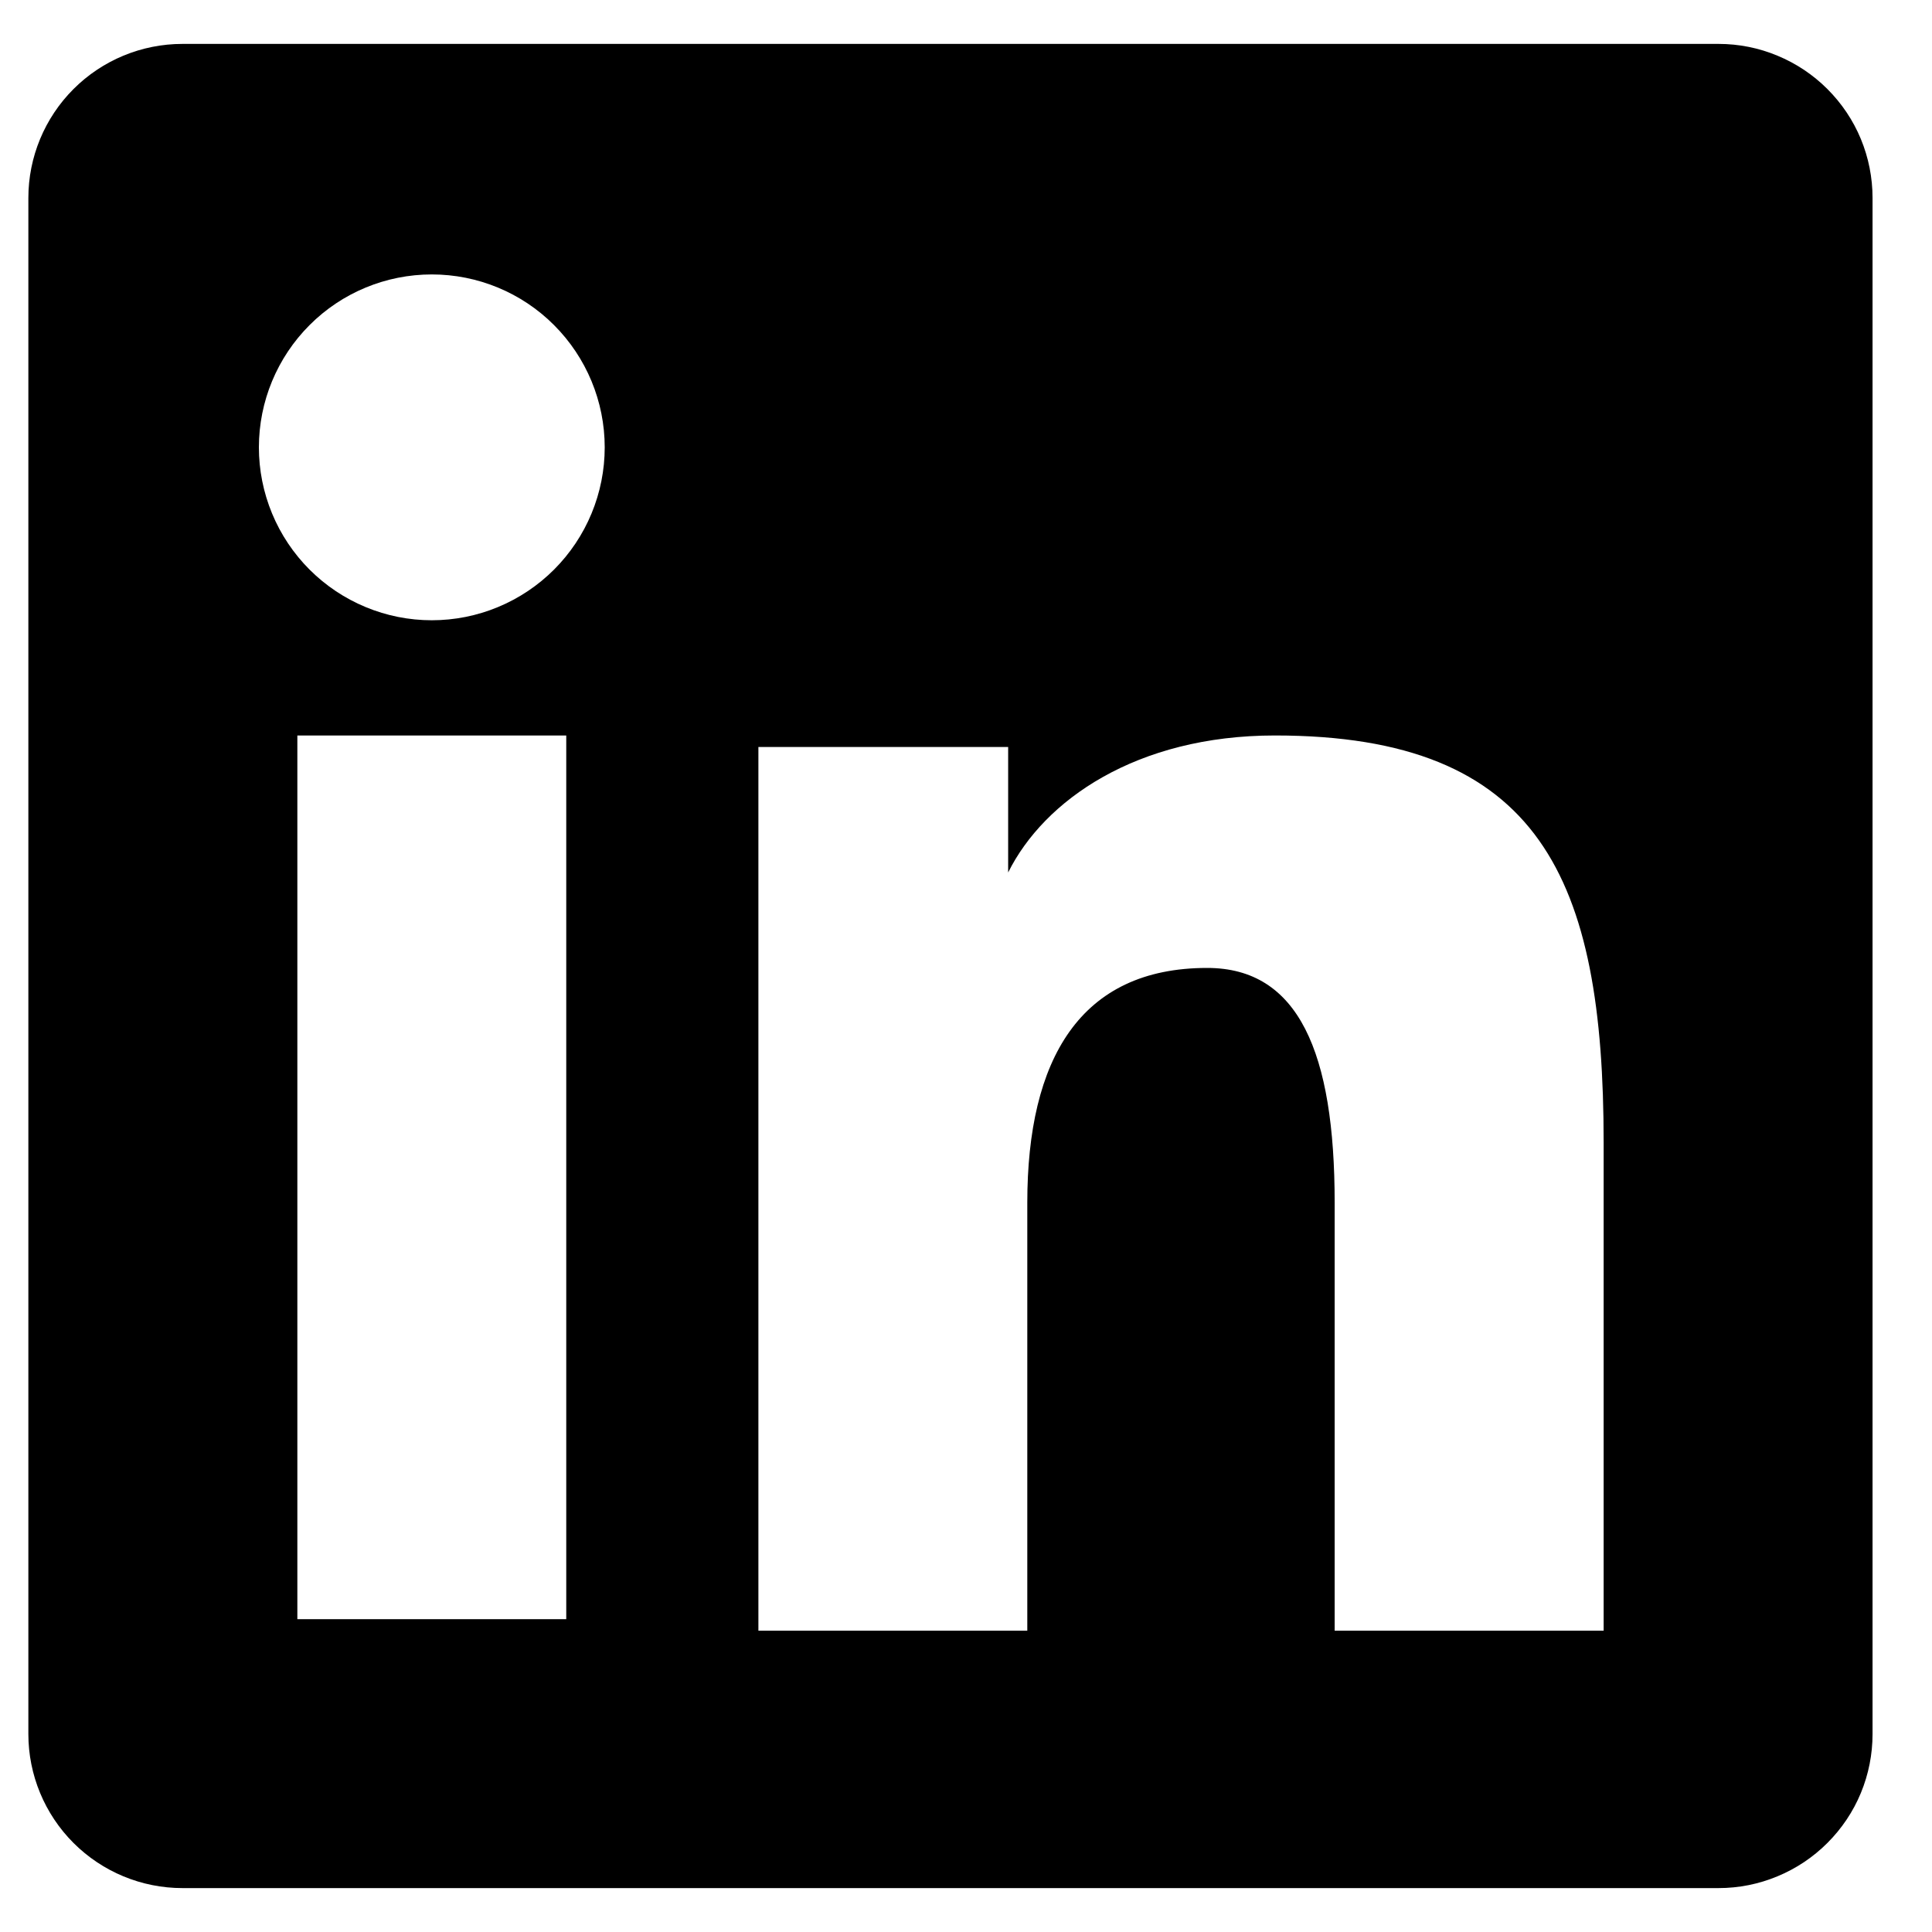 <svg xmlns="http://www.w3.org/2000/svg" width="22" height="22" viewBox="0 0 22 22" fill="none"><path fill-rule="evenodd" clip-rule="evenodd" d="M0.323 2.254C0.323 1.789 0.508 1.343 0.837 1.014C1.166 0.685 1.612 0.5 2.078 0.5H19.569C19.799 0.5 20.027 0.545 20.24 0.634C20.453 0.722 20.646 0.851 20.809 1.014C20.972 1.177 21.102 1.37 21.19 1.583C21.278 1.796 21.323 2.024 21.323 2.254V19.746C21.323 19.976 21.278 20.204 21.19 20.417C21.102 20.63 20.972 20.823 20.809 20.986C20.646 21.149 20.453 21.278 20.24 21.366C20.027 21.455 19.799 21.5 19.569 21.5H2.078C1.612 21.5 1.166 21.315 0.837 20.986C0.508 20.657 0.323 20.211 0.323 19.746V2.254ZM8.636 8.506H11.48V9.935C11.889 9.113 12.94 8.375 14.518 8.375C17.543 8.375 18.261 10.01 18.261 13.011V18.569H15.198V13.695C15.198 11.986 14.788 11.022 13.746 11.022C12.3 11.022 11.698 12.061 11.698 13.695V18.569H8.636V8.506ZM3.386 18.438H6.448V8.375H3.386V18.438ZM6.886 5.094C6.886 5.352 6.835 5.608 6.736 5.847C6.637 6.086 6.492 6.303 6.309 6.486C6.126 6.669 5.909 6.814 5.67 6.913C5.432 7.012 5.176 7.063 4.917 7.063C4.658 7.063 4.402 7.012 4.164 6.913C3.925 6.814 3.708 6.669 3.525 6.486C3.342 6.303 3.197 6.086 3.098 5.847C2.999 5.608 2.948 5.352 2.948 5.094C2.948 4.572 3.156 4.071 3.525 3.702C3.894 3.332 4.395 3.125 4.917 3.125C5.439 3.125 5.94 3.332 6.309 3.702C6.678 4.071 6.886 4.572 6.886 5.094Z" fill="black"></path></svg>